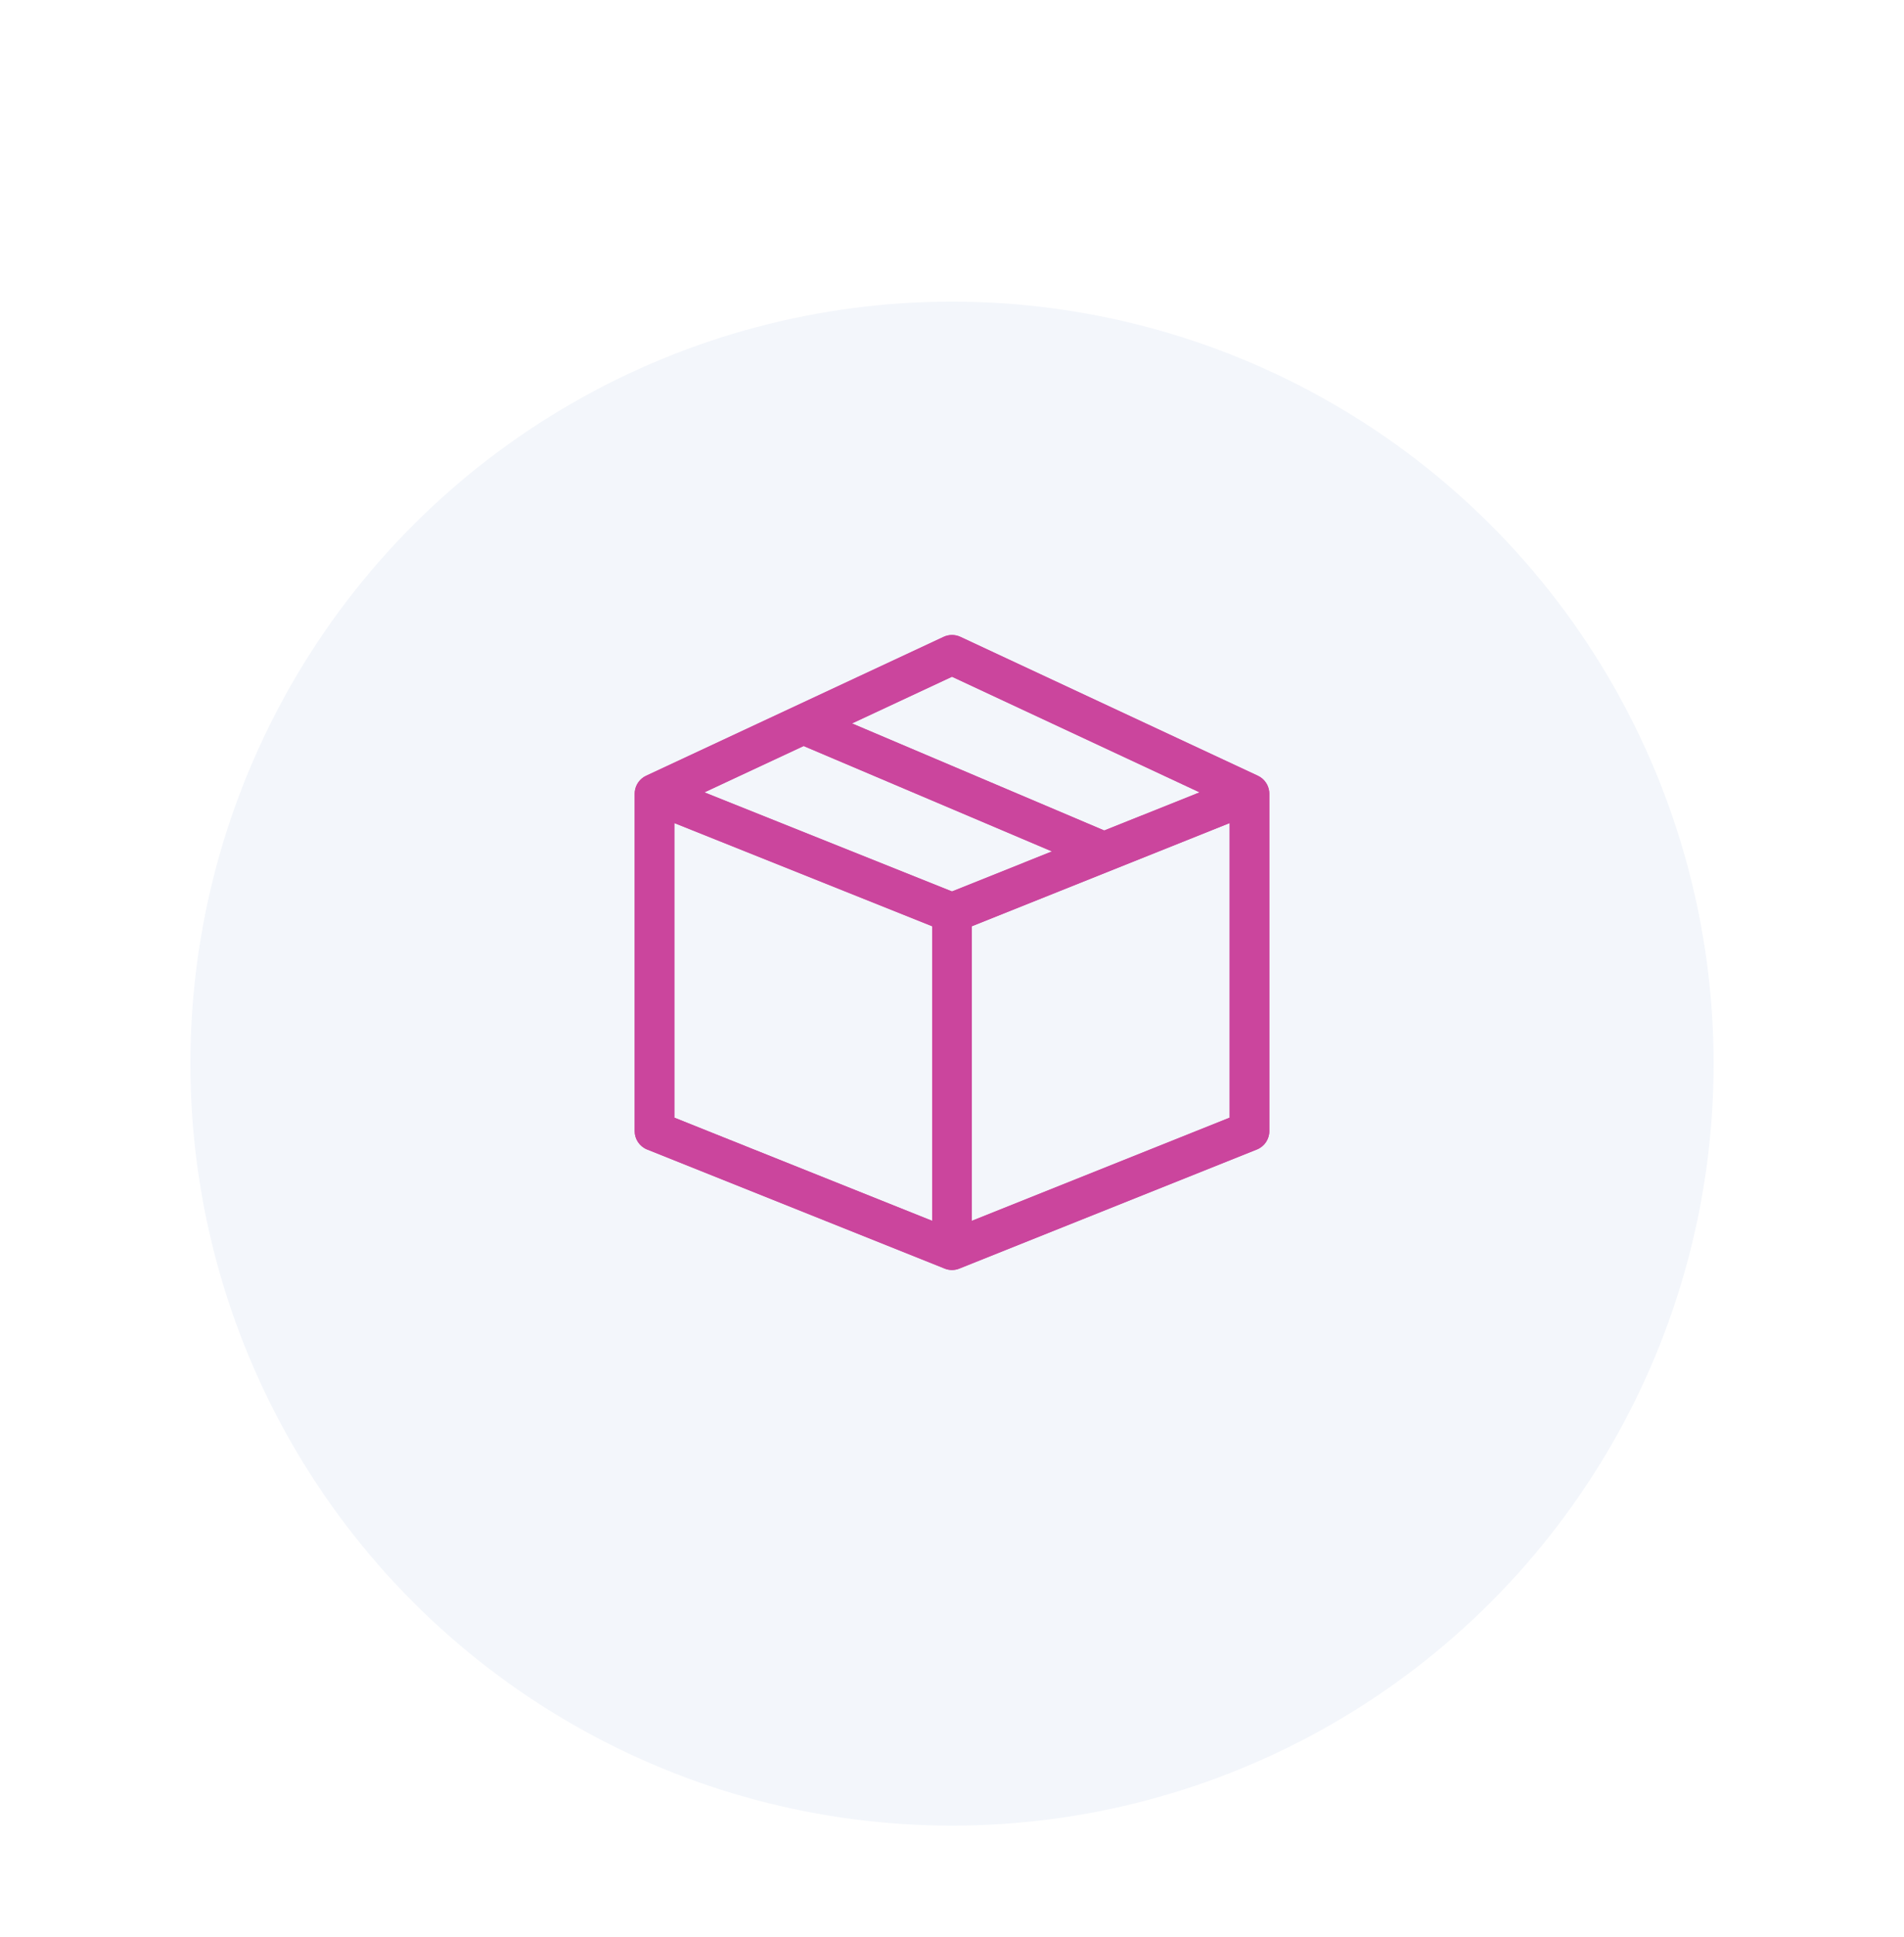 <svg width="120" height="122" viewBox="0 0 120 122" fill="none" xmlns="http://www.w3.org/2000/svg">
<g filter="url(#filter0_ddd_4195_6870)">
<circle cx="60" cy="60" r="48" fill="#F3F6FB"/>
</g>
<g filter="url(#filter1_f_4195_6870)">
<path d="M79.992 49.865C79.945 49.434 79.678 49.054 79.278 48.867L60.529 40.117C60.193 39.961 59.806 39.961 59.471 40.117L40.721 48.867C40.322 49.054 40.054 49.434 40.008 49.865C40.007 49.874 40 49.993 40 50V71.25C40 71.761 40.311 72.221 40.786 72.41L59.536 79.91C59.685 79.97 59.842 80 60 80C60.158 80 60.315 79.97 60.464 79.91L79.214 72.41C79.689 72.221 80 71.761 80 71.25V50C80 49.993 79.993 49.874 79.992 49.865ZM60 42.629L75.605 49.912L69.596 52.315L53.697 45.571L60 42.629ZM50.649 46.993L66.301 53.633L60 56.154L44.395 49.912L50.649 46.993ZM42.5 51.846L58.75 58.346V76.904L42.5 70.404V51.846ZM61.25 76.904V58.346L77.5 51.846V70.404L61.25 76.904Z" fill="#CB459D"/>
</g>
<path d="M79.992 49.865C79.945 49.434 79.678 49.054 79.278 48.867L60.529 40.117C60.193 39.961 59.806 39.961 59.471 40.117L40.721 48.867C40.322 49.054 40.054 49.434 40.008 49.865C40.007 49.874 40 49.993 40 50V71.25C40 71.761 40.311 72.221 40.786 72.41L59.536 79.91C59.685 79.97 59.842 80 60 80C60.158 80 60.315 79.97 60.464 79.91L79.214 72.41C79.689 72.221 80 71.761 80 71.25V50C80 49.993 79.993 49.874 79.992 49.865ZM60 42.629L75.605 49.912L69.596 52.315L53.697 45.571L60 42.629ZM50.649 46.993L66.301 53.633L60 56.154L44.395 49.912L50.649 46.993ZM42.5 51.846L58.75 58.346V76.904L42.5 70.404V51.846ZM61.25 76.904V58.346L77.5 51.846V70.404L61.25 76.904Z" fill="#CB459D"/>
<defs>
<filter id="filter0_ddd_4195_6870" x="2" y="3" width="116" height="119" filterUnits="userSpaceOnUse" color-interpolation-filters="sRGB">
<feFlood flood-opacity="0" result="BackgroundImageFix"/>
<feColorMatrix in="SourceAlpha" type="matrix" values="0 0 0 0 0 0 0 0 0 0 0 0 0 0 0 0 0 0 127 0" result="hardAlpha"/>
<feOffset dy="2"/>
<feGaussianBlur stdDeviation="5"/>
<feColorMatrix type="matrix" values="0 0 0 0 0.55 0 0 0 0 0.607 0 0 0 0 0.725 0 0 0 0.2 0"/>
<feBlend mode="normal" in2="BackgroundImageFix" result="effect1_dropShadow_4195_6870"/>
<feColorMatrix in="SourceAlpha" type="matrix" values="0 0 0 0 0 0 0 0 0 0 0 0 0 0 0 0 0 0 127 0" result="hardAlpha"/>
<feOffset dy="1"/>
<feGaussianBlur stdDeviation="5"/>
<feColorMatrix type="matrix" values="0 0 0 0 0.549 0 0 0 0 0.608 0 0 0 0 0.725 0 0 0 0.12 0"/>
<feBlend mode="normal" in2="effect1_dropShadow_4195_6870" result="effect2_dropShadow_4195_6870"/>
<feColorMatrix in="SourceAlpha" type="matrix" values="0 0 0 0 0 0 0 0 0 0 0 0 0 0 0 0 0 0 127 0" result="hardAlpha"/>
<feOffset dy="4"/>
<feGaussianBlur stdDeviation="5"/>
<feColorMatrix type="matrix" values="0 0 0 0 0.549 0 0 0 0 0.608 0 0 0 0 0.725 0 0 0 0.14 0"/>
<feBlend mode="normal" in2="effect2_dropShadow_4195_6870" result="effect3_dropShadow_4195_6870"/>
<feBlend mode="normal" in="SourceGraphic" in2="effect3_dropShadow_4195_6870" result="shape"/>
</filter>
<filter id="filter1_f_4195_6870" x="0" y="0" width="120" height="120" filterUnits="userSpaceOnUse" color-interpolation-filters="sRGB">
<feFlood flood-opacity="0" result="BackgroundImageFix"/>
<feBlend mode="normal" in="SourceGraphic" in2="BackgroundImageFix" result="shape"/>
<feGaussianBlur stdDeviation="20" result="effect1_foregroundBlur_4195_6870"/>
</filter>
</defs>
</svg>
